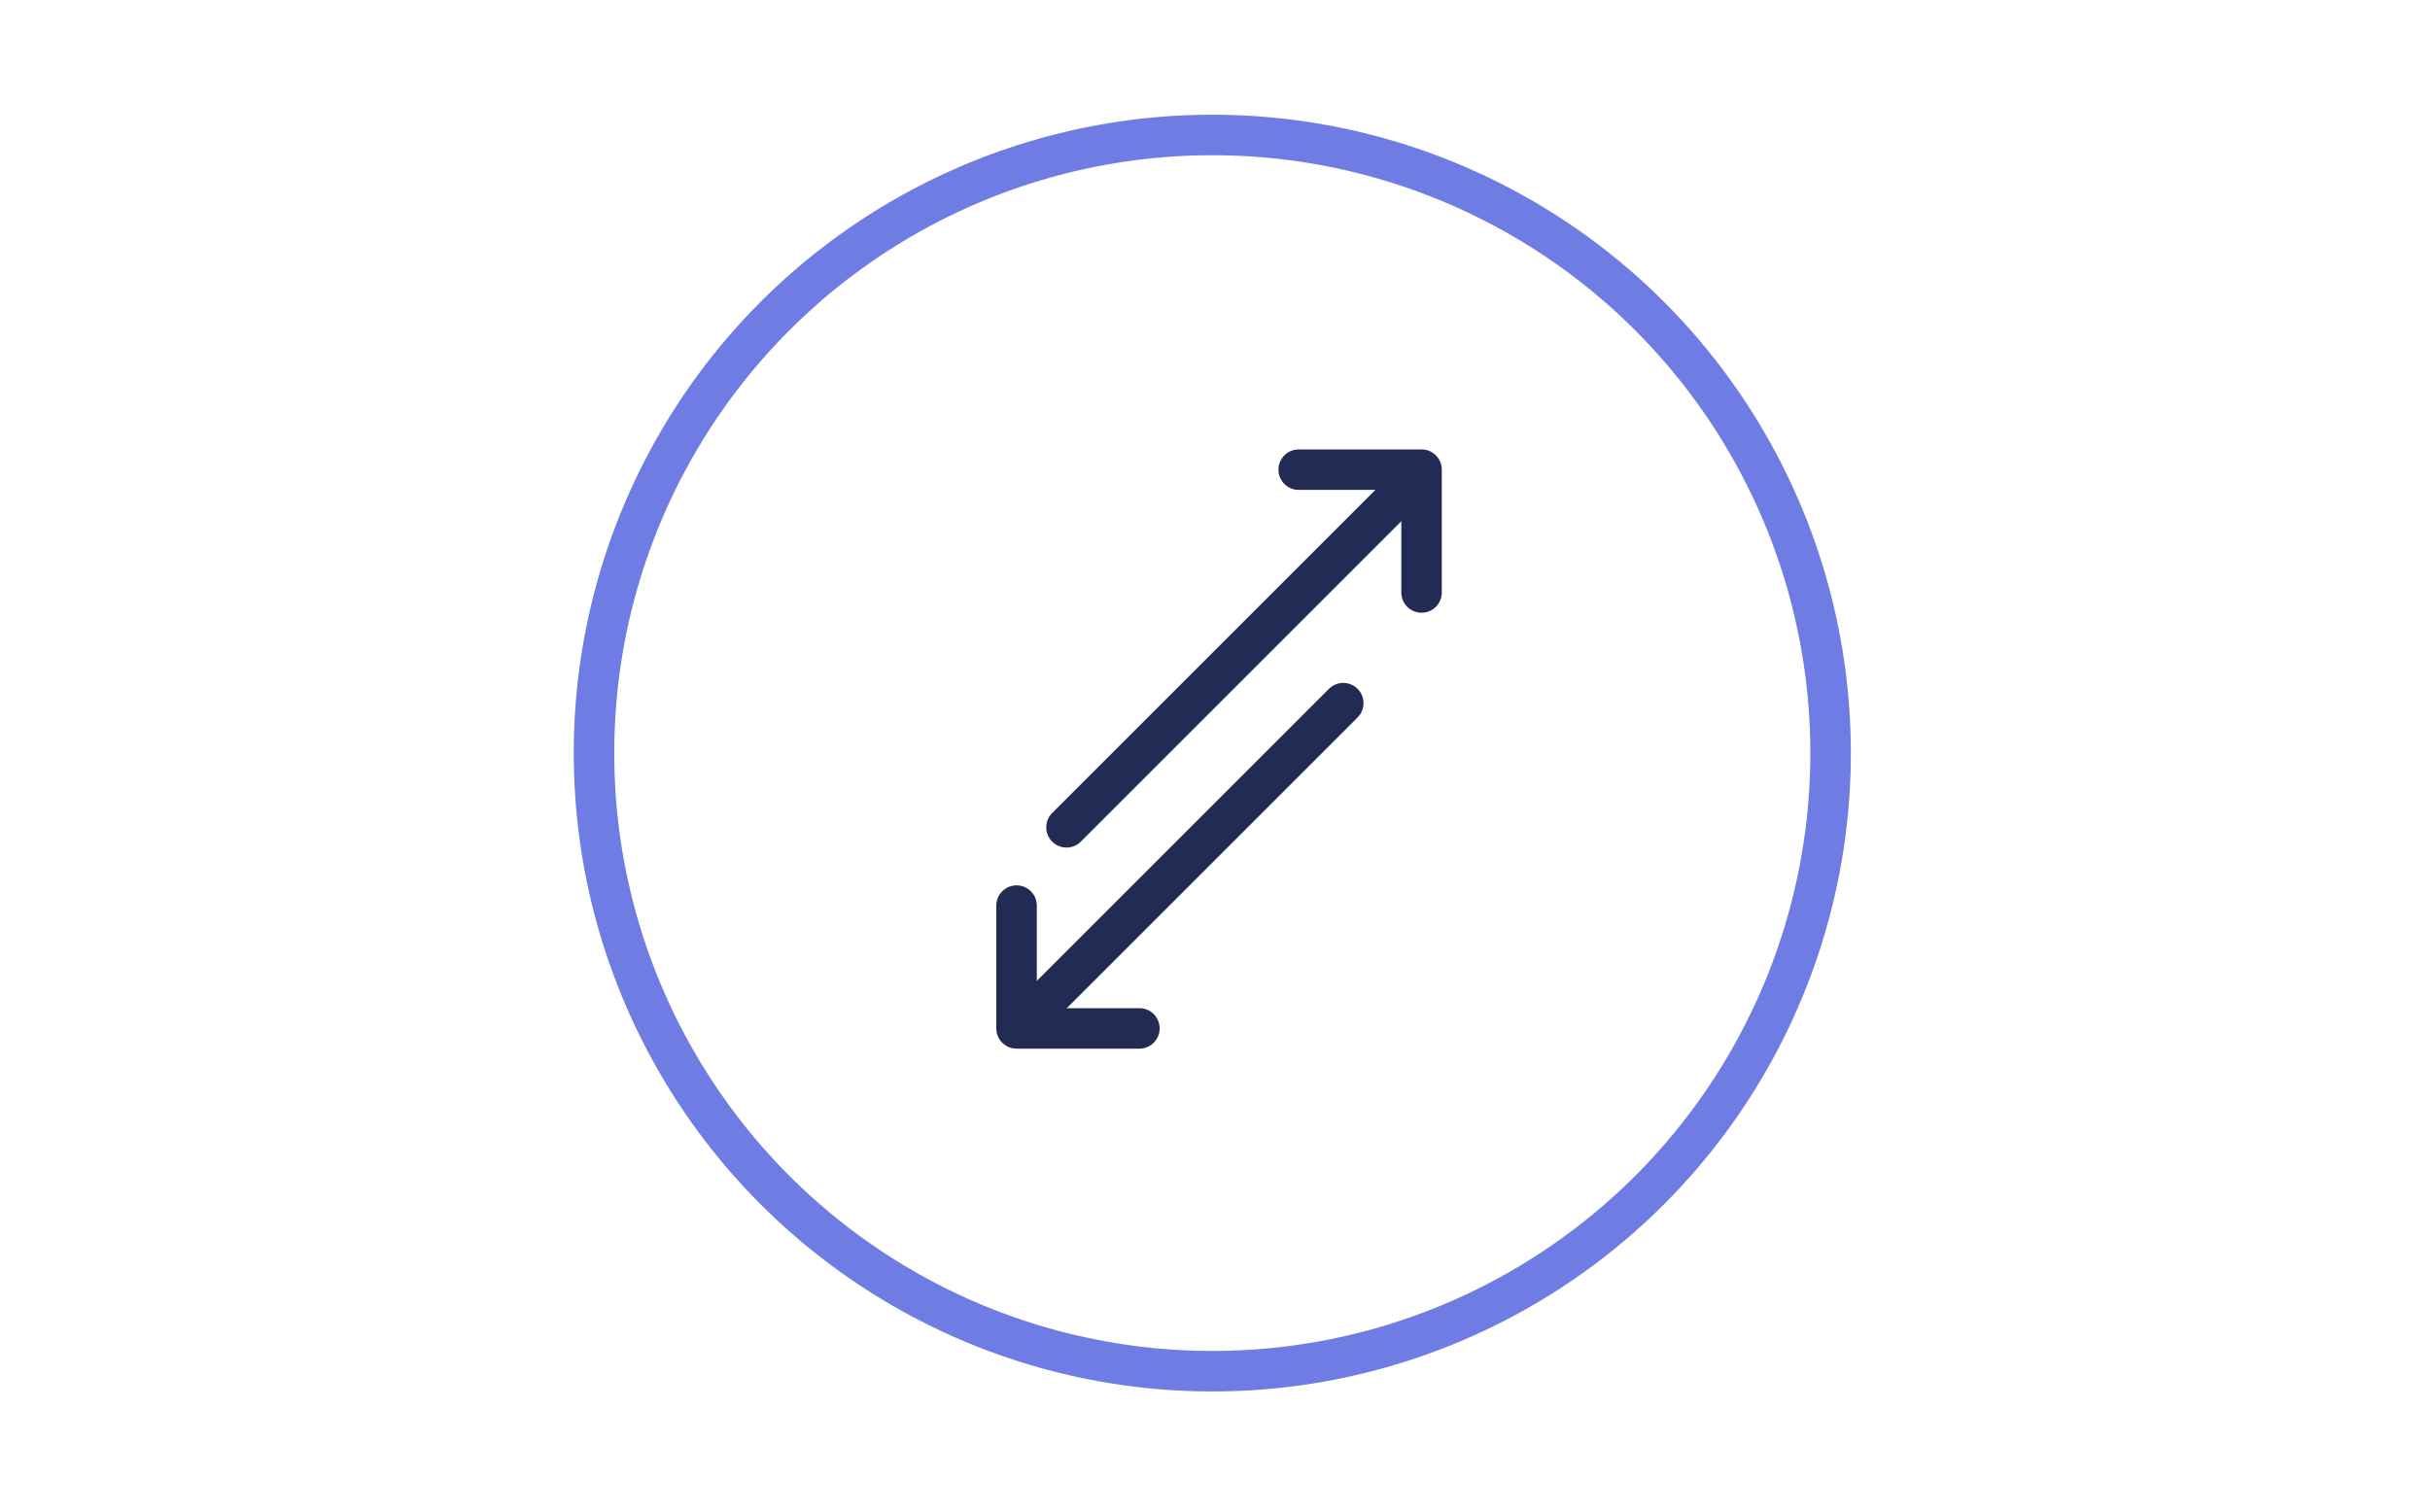 <svg version="1.1" xmlns="http://www.w3.org/2000/svg" xmlns:xlink="http://www.w3.org/1999/xlink" x="0px" y="0px"
	 viewBox="0 0 180 112" enable-background="new 0 0 180 112" xml:space="preserve">
<g transform="translate(-255 -4358)">
	<g transform="translate(0 226)">
		<g transform="translate(0 243)">
			<g transform="translate(0 284)">
				<rect x="255" y="3605" fill="none" width="180" height="112"/>
			</g>
		</g>
		<g transform="translate(-46.831 -253.098)">
			<g transform="translate(345.831 4395.098)">
				
					<ellipse fill="none" stroke="#6F7CE3" stroke-width="3" stroke-linecap="round" stroke-linejoin="round" cx="45.8" cy="45.8" rx="45.8" ry="45.8"/>
				<g>
					
						<line fill="none" stroke="#222B54" stroke-width="3" stroke-linecap="round" stroke-linejoin="round" x1="35" y1="51.3" x2="59.6" y2="26.7"/>
					<path fill="none" stroke="#222B54" stroke-width="3" stroke-linecap="round" stroke-linejoin="round" d="M61.3,33.9v-9.1h-9.1"
						/>
					<g transform="translate(-1)">
						
							<line fill="none" stroke="#222B54" stroke-width="3" stroke-linecap="round" stroke-linejoin="round" x1="33" y1="65.6" x2="56.5" y2="42.1"/>
						<path fill="none" stroke="#222B54" stroke-width="3" stroke-linecap="round" stroke-linejoin="round" d="M32.3,57.1v9.1l9.1,0
							"/>
					</g>
				</g>
			</g>
		</g>
	</g>
</g>
</svg>

